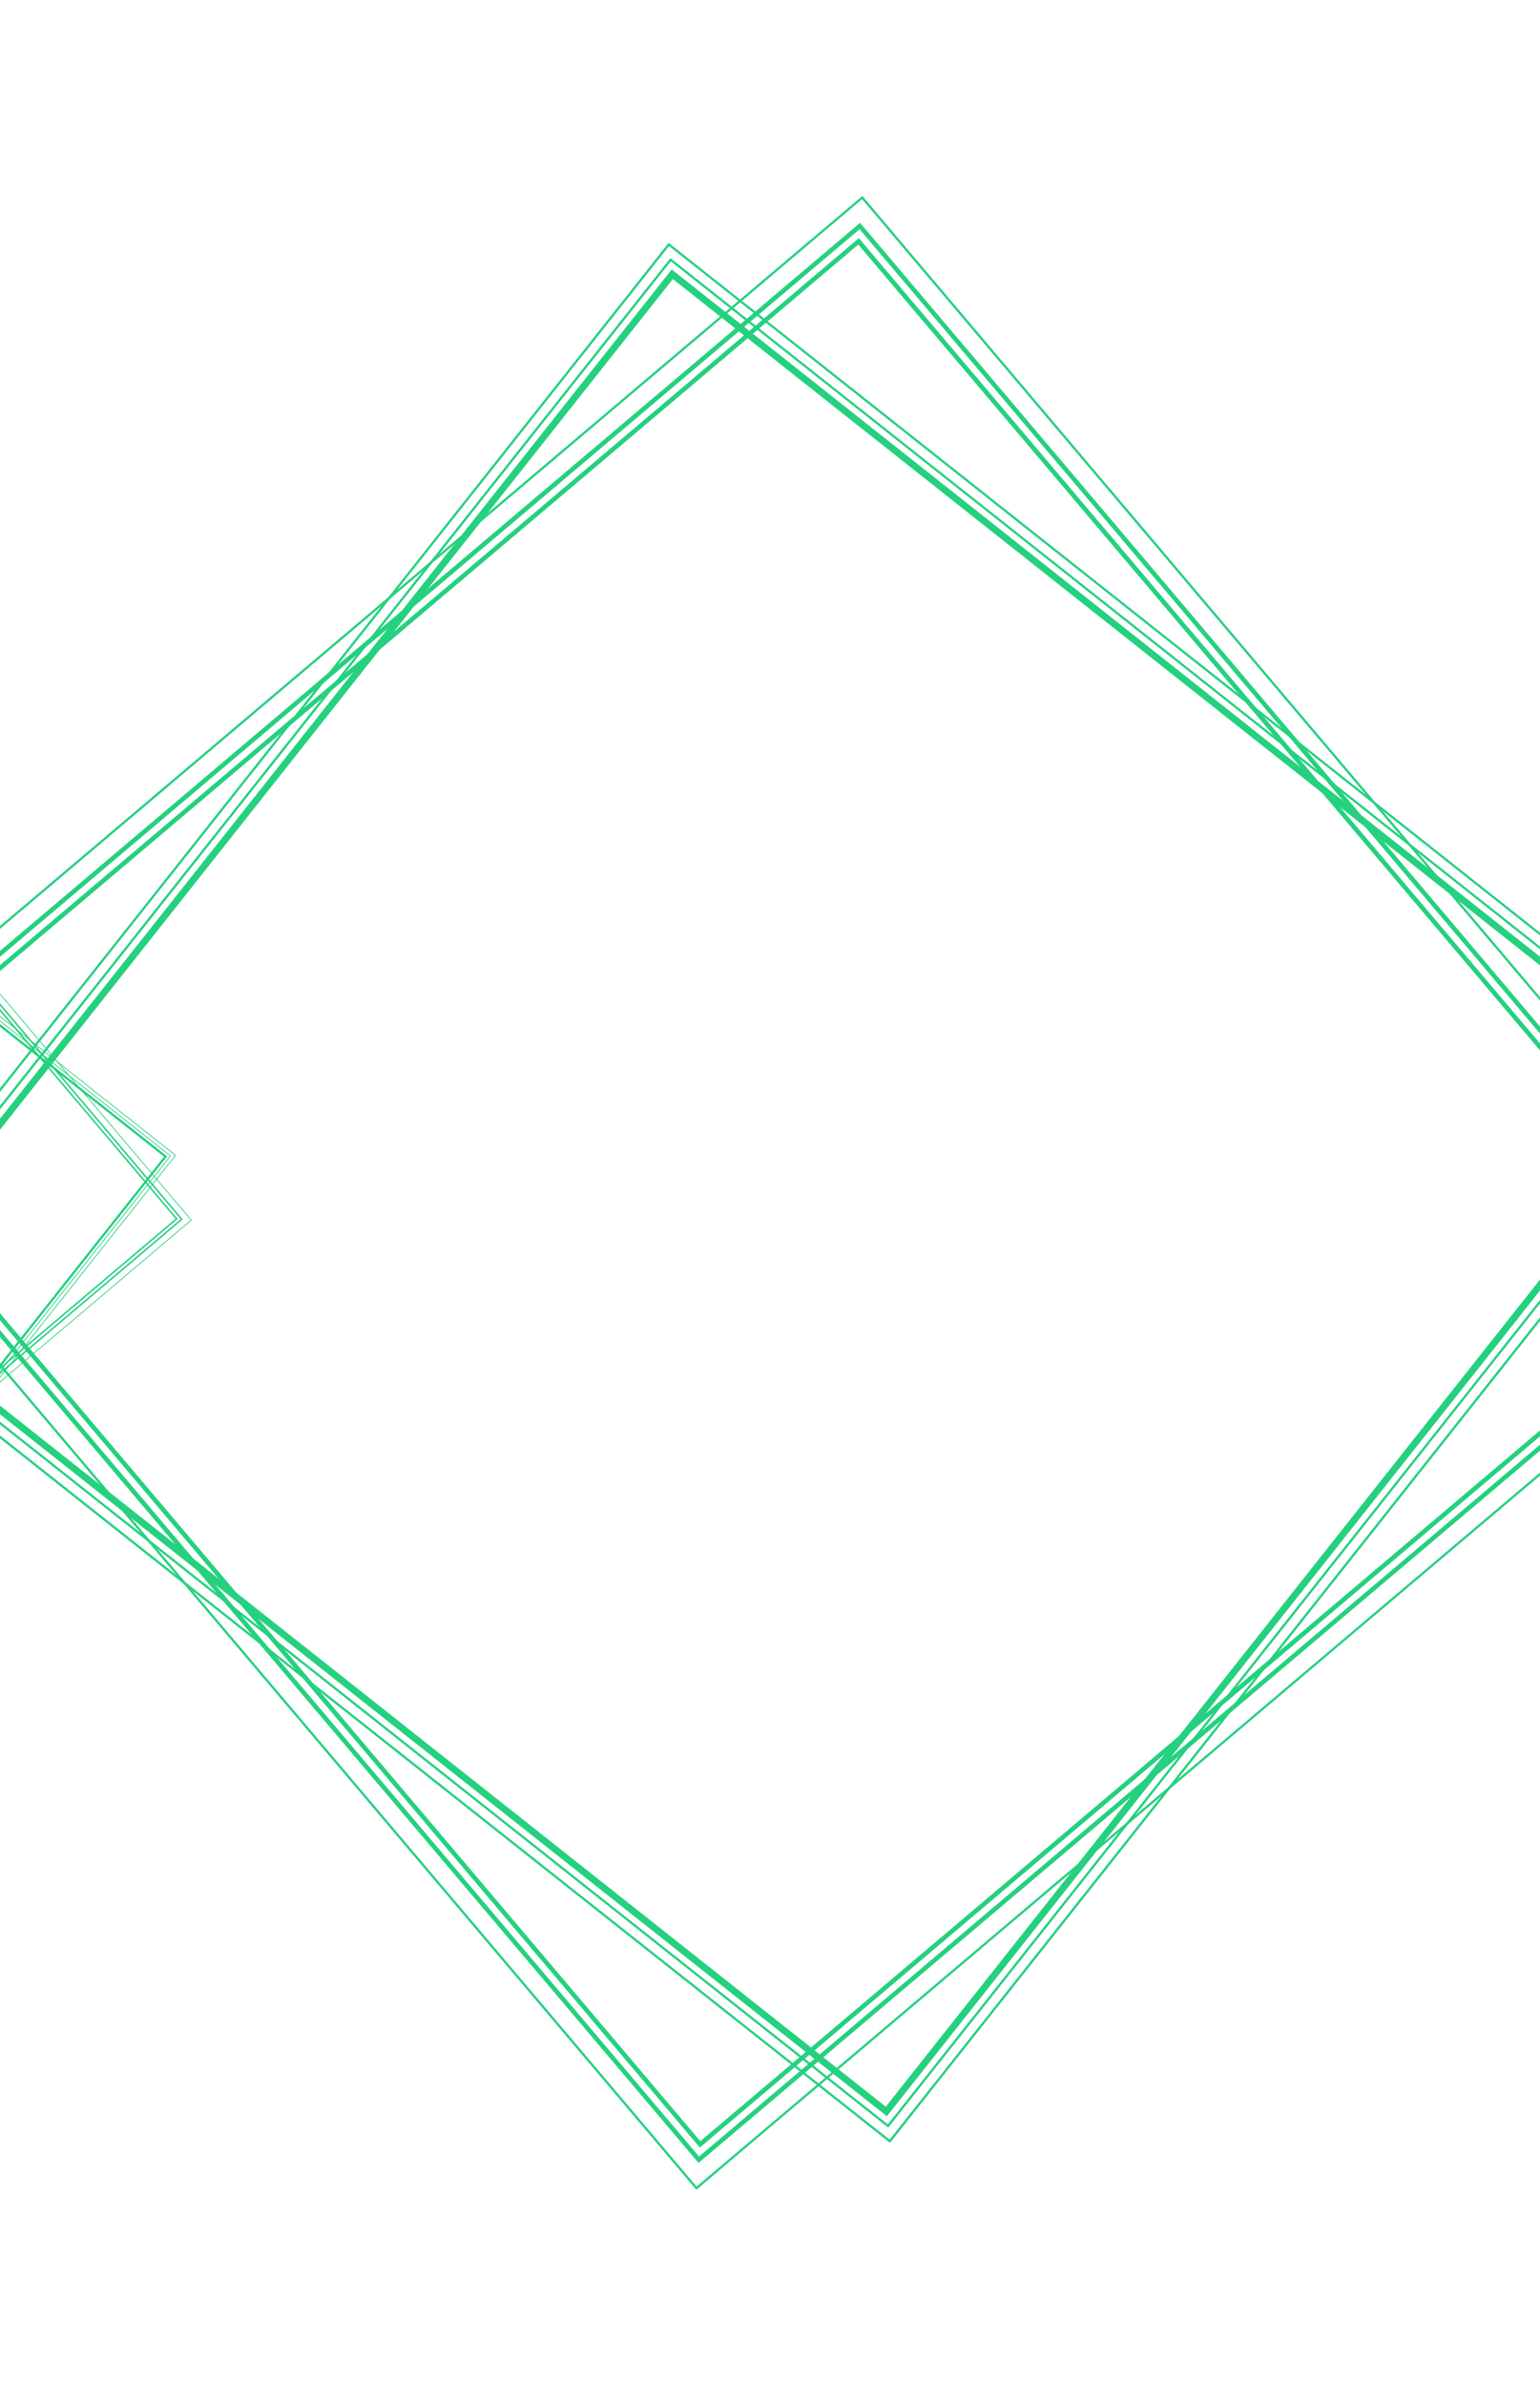 <svg width="1152" height="1784" viewBox="0 0 1152 1784" fill="none" xmlns="http://www.w3.org/2000/svg">
<path d="M663.018 1578.93L664.613 1576.93L-100.393 971.659L503.319 208.667L1266.32 812.34L661.053 1577.34L663.018 1578.93L664.613 1576.93L663.018 1578.93L665.031 1580.49L1273.48 811.513L502.492 201.507L-107.553 972.485L663.436 1582.49L665.031 1580.49L663.018 1578.93Z" fill="#25D17F"/>
<path d="M-79.197 1121.47L-78.663 1120.8L-334.645 918.27L-132.635 662.962L122.677 864.959L-79.855 1120.94L-79.197 1121.47L-78.663 1120.8L-79.197 1121.47L-78.523 1121.99L125.073 864.683L-132.911 660.566L-337.042 918.547L-79.057 1122.66L-78.523 1121.99L-79.197 1121.47Z" fill="#25D17F"/>
<path d="M664.312 1589.79L664.841 1589.13L-113.617 973.204L501.781 195.402L1279.55 810.791L663.618 1589.25L664.312 1589.79L664.841 1589.13L664.312 1589.79L664.967 1590.32L1281.91 810.539L501.49 193.025L-115.985 973.457L664.438 1590.97L664.967 1590.32L664.312 1589.79Z" fill="#25D17F"/>
<path d="M-78.764 1125.11L-78.587 1124.89L-339.071 918.787L-133.149 658.523L127.102 864.442L-78.996 1124.93L-78.764 1125.11L-78.587 1124.89L-78.764 1125.11L-78.545 1125.28L127.894 864.357L-133.247 657.728L-339.863 918.872L-78.722 1125.5L-78.545 1125.28L-78.764 1125.11Z" fill="#25D17F"/>
<path d="M665.64 1601.19L666.168 1600.53L-125.018 974.533L500.454 184.003L1290.95 809.465L664.945 1600.65L665.64 1601.19L666.168 1600.53L665.64 1601.19L666.294 1601.72L1293.35 809.221L500.162 181.625L-127.395 974.824L665.766 1602.37L666.294 1601.72L665.64 1601.19Z" fill="#25D17F"/>
<path d="M-78.32 1128.92L-78.143 1128.7L-342.885 919.231L-133.593 654.708L130.917 863.997L-78.552 1128.74L-78.32 1128.92L-78.143 1128.7L-78.32 1128.92L-78.1 1129.1L131.723 863.915L-133.691 653.912L-343.681 919.329L-78.277 1129.32L-78.1 1129.1L-78.32 1128.92Z" fill="#25D17F"/>
<path d="M520.959 1636.27L521.624 1635.73L-160.117 830.096L644.882 148.944L1326.04 953.904L520.41 1635.64L520.959 1636.27L521.624 1635.73L520.959 1636.27L521.498 1636.94L1328.43 954.107L645.095 146.524L-162.498 829.893L520.872 1637.49L521.498 1636.94L520.959 1636.27Z" fill="#25D17F"/>
<path d="M-126.732 1140.66L-126.509 1140.48L-354.63 870.9L-85.265 642.977L142.662 912.328L-126.916 1140.45L-126.732 1140.66L-126.509 1140.48L-126.732 1140.66L-126.551 1140.88L143.459 912.396L-85.194 642.167L-355.427 870.832L-126.761 1141.06L-126.551 1140.88L-126.732 1140.66Z" fill="#25D17F"/>
<path d="M522.715 1614.99L524.007 1613.9L-137.628 831.98L643.008 171.395L1303.59 952.031L521.626 1613.7L522.715 1614.99L524.007 1613.9L522.715 1614.99L523.843 1616.29L1308.36 952.439L643.377 166.624L-142.429 831.563L522.541 1617.42L523.843 1616.29L522.715 1614.99Z" fill="#25D17F"/>
<path d="M-126.144 1133.54L-125.712 1133.17L-347.105 871.531L-85.892 650.49L135.15 911.702L-126.508 1133.1L-126.144 1133.54L-125.712 1133.17L-126.144 1133.54L-125.767 1133.97L136.743 911.838L-85.769 648.893L-348.711 871.392L-126.202 1134.35L-125.767 1133.97L-126.144 1133.54Z" fill="#25D17F"/>
<path d="M523.669 1603.52L524.961 1602.43L-126.16 832.932L642.045 182.9L1292.09 951.066L522.58 1602.23L523.669 1603.52L524.961 1602.43L523.669 1603.52L524.797 1604.82L1296.89 951.482L642.462 178.099L-130.961 832.515L523.504 1605.91L524.797 1604.82L523.669 1603.52Z" fill="#25D17F"/>
<path d="M-125.825 1129.7L-125.393 1129.33L-343.268 871.85L-86.215 654.339L131.299 911.379L-126.189 1129.27L-125.825 1129.7L-125.393 1129.33L-125.825 1129.7L-125.448 1130.13L132.906 911.518L-86.075 652.733L-344.874 871.71L-125.88 1130.5L-125.448 1130.13L-125.825 1129.7Z" fill="#25D17F"/>
</svg>
